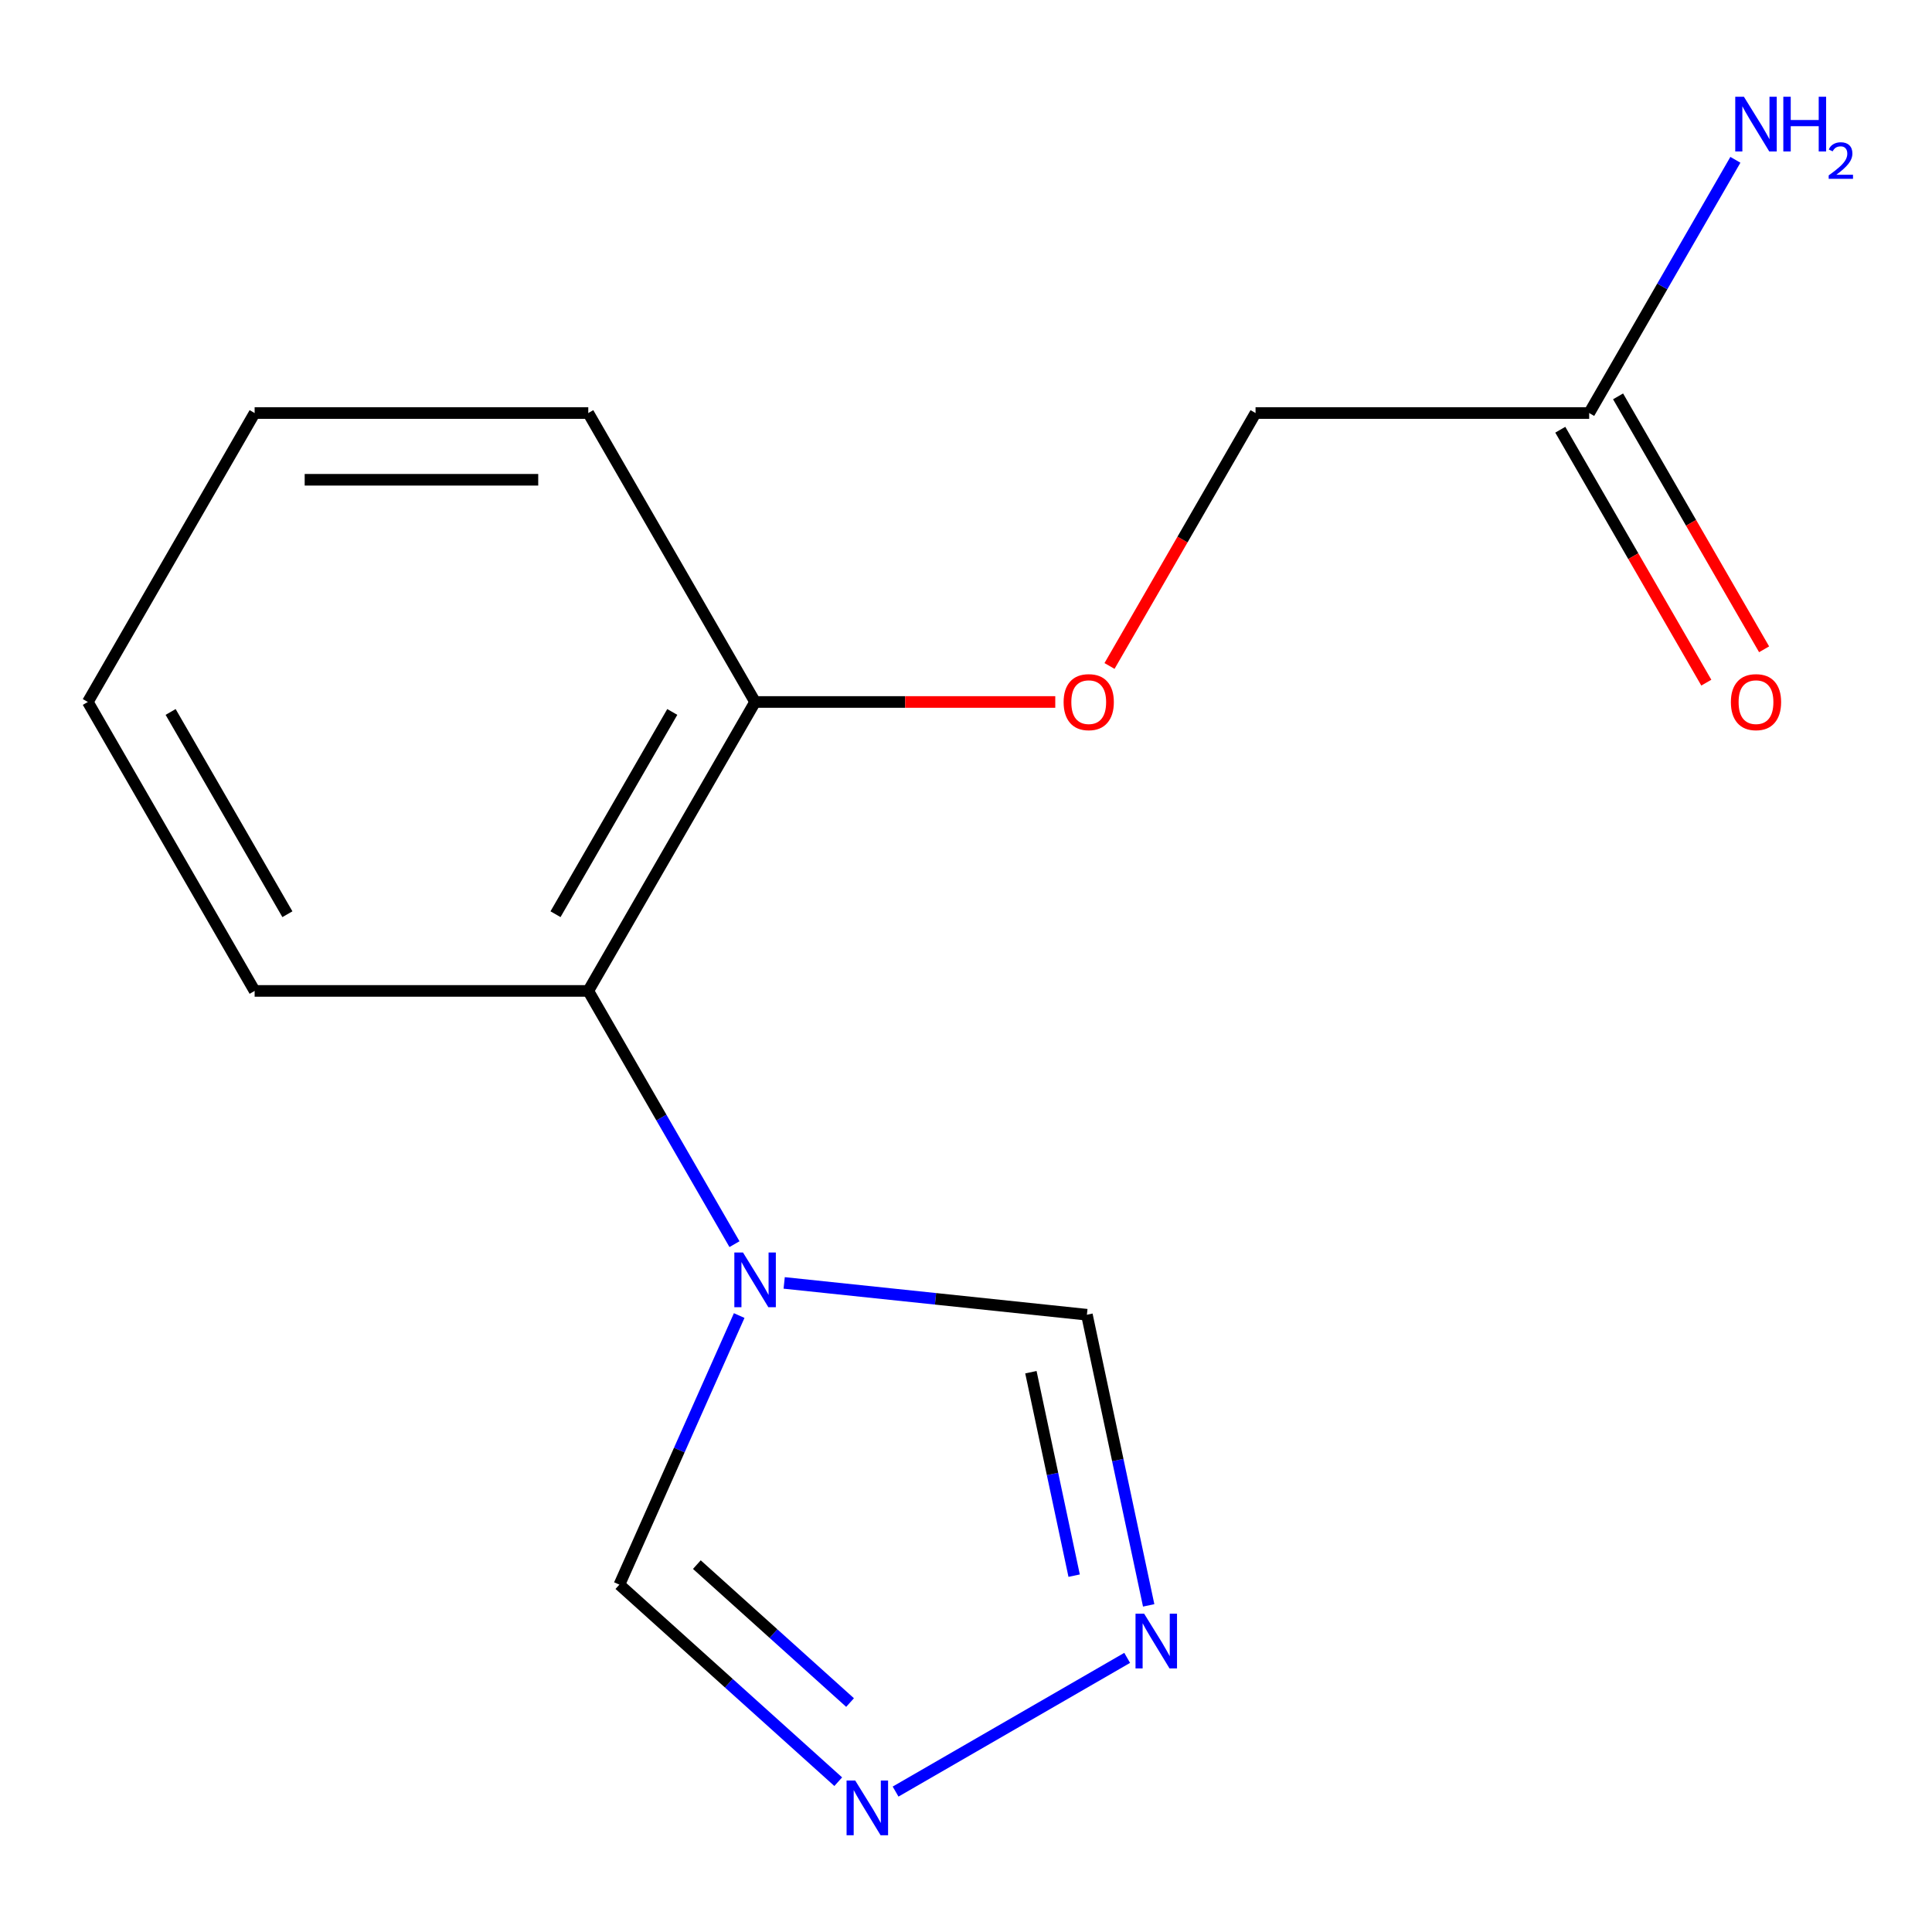 <?xml version='1.0' encoding='iso-8859-1'?>
<svg version='1.1' baseProfile='full'
              xmlns='http://www.w3.org/2000/svg'
                      xmlns:rdkit='http://www.rdkit.org/xml'
                      xmlns:xlink='http://www.w3.org/1999/xlink'
                  xml:space='preserve'
width='1000px' height='1000px' viewBox='0 0 1000 1000'>
<!-- END OF HEADER -->
<rect style='opacity:1.0;fill:#FFFFFF;stroke:none' width='1000' height='1000' x='0' y='0'> </rect>
<path class='bond-2' d='M 380.166,643.974 L 342.327,578.436' style='fill:none;fill-rule:evenodd;stroke:#0000FF;stroke-width:6px;stroke-linecap:butt;stroke-linejoin:miter;stroke-opacity:1' />
<path class='bond-2' d='M 342.327,578.436 L 304.489,512.898' style='fill:none;fill-rule:evenodd;stroke:#000000;stroke-width:6px;stroke-linecap:butt;stroke-linejoin:miter;stroke-opacity:1' />
<path class='bond-3' d='M 405.891,664.034 L 484.234,672.268' style='fill:none;fill-rule:evenodd;stroke:#0000FF;stroke-width:6px;stroke-linecap:butt;stroke-linejoin:miter;stroke-opacity:1' />
<path class='bond-3' d='M 484.234,672.268 L 562.577,680.502' style='fill:none;fill-rule:evenodd;stroke:#000000;stroke-width:6px;stroke-linecap:butt;stroke-linejoin:miter;stroke-opacity:1' />
<path class='bond-4' d='M 382.607,680.928 L 351.601,750.57' style='fill:none;fill-rule:evenodd;stroke:#0000FF;stroke-width:6px;stroke-linecap:butt;stroke-linejoin:miter;stroke-opacity:1' />
<path class='bond-4' d='M 351.601,750.57 L 320.594,820.211' style='fill:none;fill-rule:evenodd;stroke:#000000;stroke-width:6px;stroke-linecap:butt;stroke-linejoin:miter;stroke-opacity:1' />
<path class='bond-0' d='M 594.554,830.941 L 578.565,755.721' style='fill:none;fill-rule:evenodd;stroke:#0000FF;stroke-width:6px;stroke-linecap:butt;stroke-linejoin:miter;stroke-opacity:1' />
<path class='bond-0' d='M 578.565,755.721 L 562.577,680.502' style='fill:none;fill-rule:evenodd;stroke:#000000;stroke-width:6px;stroke-linecap:butt;stroke-linejoin:miter;stroke-opacity:1' />
<path class='bond-0' d='M 555.974,815.556 L 544.782,762.902' style='fill:none;fill-rule:evenodd;stroke:#0000FF;stroke-width:6px;stroke-linecap:butt;stroke-linejoin:miter;stroke-opacity:1' />
<path class='bond-0' d='M 544.782,762.902 L 533.59,710.249' style='fill:none;fill-rule:evenodd;stroke:#000000;stroke-width:6px;stroke-linecap:butt;stroke-linejoin:miter;stroke-opacity:1' />
<path class='bond-15' d='M 583.424,858.111 L 463.55,927.32' style='fill:none;fill-rule:evenodd;stroke:#0000FF;stroke-width:6px;stroke-linecap:butt;stroke-linejoin:miter;stroke-opacity:1' />
<path class='bond-1' d='M 433.87,922.205 L 377.232,871.208' style='fill:none;fill-rule:evenodd;stroke:#0000FF;stroke-width:6px;stroke-linecap:butt;stroke-linejoin:miter;stroke-opacity:1' />
<path class='bond-1' d='M 377.232,871.208 L 320.594,820.211' style='fill:none;fill-rule:evenodd;stroke:#000000;stroke-width:6px;stroke-linecap:butt;stroke-linejoin:miter;stroke-opacity:1' />
<path class='bond-1' d='M 439.989,881.239 L 400.343,845.541' style='fill:none;fill-rule:evenodd;stroke:#0000FF;stroke-width:6px;stroke-linecap:butt;stroke-linejoin:miter;stroke-opacity:1' />
<path class='bond-1' d='M 400.343,845.541 L 360.696,809.843' style='fill:none;fill-rule:evenodd;stroke:#000000;stroke-width:6px;stroke-linecap:butt;stroke-linejoin:miter;stroke-opacity:1' />
<path class='bond-6' d='M 304.489,512.898 L 390.834,363.344' style='fill:none;fill-rule:evenodd;stroke:#000000;stroke-width:6px;stroke-linecap:butt;stroke-linejoin:miter;stroke-opacity:1' />
<path class='bond-6' d='M 287.53,473.196 L 347.971,368.508' style='fill:none;fill-rule:evenodd;stroke:#000000;stroke-width:6px;stroke-linecap:butt;stroke-linejoin:miter;stroke-opacity:1' />
<path class='bond-11' d='M 304.489,512.898 L 131.799,512.898' style='fill:none;fill-rule:evenodd;stroke:#000000;stroke-width:6px;stroke-linecap:butt;stroke-linejoin:miter;stroke-opacity:1' />
<path class='bond-5' d='M 822.557,213.791 L 649.868,213.791' style='fill:none;fill-rule:evenodd;stroke:#000000;stroke-width:6px;stroke-linecap:butt;stroke-linejoin:miter;stroke-opacity:1' />
<path class='bond-8' d='M 807.602,222.425 L 845.394,287.883' style='fill:none;fill-rule:evenodd;stroke:#000000;stroke-width:6px;stroke-linecap:butt;stroke-linejoin:miter;stroke-opacity:1' />
<path class='bond-8' d='M 845.394,287.883 L 883.186,353.341' style='fill:none;fill-rule:evenodd;stroke:#FF0000;stroke-width:6px;stroke-linecap:butt;stroke-linejoin:miter;stroke-opacity:1' />
<path class='bond-8' d='M 837.513,205.156 L 875.305,270.614' style='fill:none;fill-rule:evenodd;stroke:#000000;stroke-width:6px;stroke-linecap:butt;stroke-linejoin:miter;stroke-opacity:1' />
<path class='bond-8' d='M 875.305,270.614 L 913.097,336.073' style='fill:none;fill-rule:evenodd;stroke:#FF0000;stroke-width:6px;stroke-linecap:butt;stroke-linejoin:miter;stroke-opacity:1' />
<path class='bond-10' d='M 822.557,213.791 L 860.396,148.253' style='fill:none;fill-rule:evenodd;stroke:#000000;stroke-width:6px;stroke-linecap:butt;stroke-linejoin:miter;stroke-opacity:1' />
<path class='bond-10' d='M 860.396,148.253 L 898.234,82.715' style='fill:none;fill-rule:evenodd;stroke:#0000FF;stroke-width:6px;stroke-linecap:butt;stroke-linejoin:miter;stroke-opacity:1' />
<path class='bond-7' d='M 390.834,363.344 L 468.52,363.344' style='fill:none;fill-rule:evenodd;stroke:#000000;stroke-width:6px;stroke-linecap:butt;stroke-linejoin:miter;stroke-opacity:1' />
<path class='bond-7' d='M 468.52,363.344 L 546.206,363.344' style='fill:none;fill-rule:evenodd;stroke:#FF0000;stroke-width:6px;stroke-linecap:butt;stroke-linejoin:miter;stroke-opacity:1' />
<path class='bond-12' d='M 390.834,363.344 L 304.489,213.791' style='fill:none;fill-rule:evenodd;stroke:#000000;stroke-width:6px;stroke-linecap:butt;stroke-linejoin:miter;stroke-opacity:1' />
<path class='bond-9' d='M 574.283,344.707 L 612.075,279.249' style='fill:none;fill-rule:evenodd;stroke:#FF0000;stroke-width:6px;stroke-linecap:butt;stroke-linejoin:miter;stroke-opacity:1' />
<path class='bond-9' d='M 612.075,279.249 L 649.868,213.791' style='fill:none;fill-rule:evenodd;stroke:#000000;stroke-width:6px;stroke-linecap:butt;stroke-linejoin:miter;stroke-opacity:1' />
<path class='bond-13' d='M 131.799,512.898 L 45.455,363.344' style='fill:none;fill-rule:evenodd;stroke:#000000;stroke-width:6px;stroke-linecap:butt;stroke-linejoin:miter;stroke-opacity:1' />
<path class='bond-13' d='M 148.758,473.196 L 88.317,368.508' style='fill:none;fill-rule:evenodd;stroke:#000000;stroke-width:6px;stroke-linecap:butt;stroke-linejoin:miter;stroke-opacity:1' />
<path class='bond-16' d='M 304.489,213.791 L 131.799,213.791' style='fill:none;fill-rule:evenodd;stroke:#000000;stroke-width:6px;stroke-linecap:butt;stroke-linejoin:miter;stroke-opacity:1' />
<path class='bond-16' d='M 278.585,248.329 L 157.703,248.329' style='fill:none;fill-rule:evenodd;stroke:#000000;stroke-width:6px;stroke-linecap:butt;stroke-linejoin:miter;stroke-opacity:1' />
<path class='bond-14' d='M 45.455,363.344 L 131.799,213.791' style='fill:none;fill-rule:evenodd;stroke:#000000;stroke-width:6px;stroke-linecap:butt;stroke-linejoin:miter;stroke-opacity:1' />
<path  class='atom-0' d='M 384.574 648.291
L 393.854 663.291
Q 394.774 664.771, 396.254 667.451
Q 397.734 670.131, 397.814 670.291
L 397.814 648.291
L 401.574 648.291
L 401.574 676.611
L 397.694 676.611
L 387.734 660.211
Q 386.574 658.291, 385.334 656.091
Q 384.134 653.891, 383.774 653.211
L 383.774 676.611
L 380.094 676.611
L 380.094 648.291
L 384.574 648.291
' fill='#0000FF'/>
<path  class='atom-1' d='M 592.221 835.258
L 601.501 850.258
Q 602.421 851.738, 603.901 854.418
Q 605.381 857.098, 605.461 857.258
L 605.461 835.258
L 609.221 835.258
L 609.221 863.578
L 605.341 863.578
L 595.381 847.178
Q 594.221 845.258, 592.981 843.058
Q 591.781 840.858, 591.421 840.178
L 591.421 863.578
L 587.741 863.578
L 587.741 835.258
L 592.221 835.258
' fill='#0000FF'/>
<path  class='atom-2' d='M 442.668 921.603
L 451.948 936.603
Q 452.868 938.083, 454.348 940.763
Q 455.828 943.443, 455.908 943.603
L 455.908 921.603
L 459.668 921.603
L 459.668 949.923
L 455.788 949.923
L 445.828 933.523
Q 444.668 931.603, 443.428 929.403
Q 442.228 927.203, 441.868 926.523
L 441.868 949.923
L 438.188 949.923
L 438.188 921.603
L 442.668 921.603
' fill='#0000FF'/>
<path  class='atom-8' d='M 550.523 363.424
Q 550.523 356.624, 553.883 352.824
Q 557.243 349.024, 563.523 349.024
Q 569.803 349.024, 573.163 352.824
Q 576.523 356.624, 576.523 363.424
Q 576.523 370.304, 573.123 374.224
Q 569.723 378.104, 563.523 378.104
Q 557.283 378.104, 553.883 374.224
Q 550.523 370.344, 550.523 363.424
M 563.523 374.904
Q 567.843 374.904, 570.163 372.024
Q 572.523 369.104, 572.523 363.424
Q 572.523 357.864, 570.163 355.064
Q 567.843 352.224, 563.523 352.224
Q 559.203 352.224, 556.843 355.024
Q 554.523 357.824, 554.523 363.424
Q 554.523 369.144, 556.843 372.024
Q 559.203 374.904, 563.523 374.904
' fill='#FF0000'/>
<path  class='atom-9' d='M 895.902 363.424
Q 895.902 356.624, 899.262 352.824
Q 902.622 349.024, 908.902 349.024
Q 915.182 349.024, 918.542 352.824
Q 921.902 356.624, 921.902 363.424
Q 921.902 370.304, 918.502 374.224
Q 915.102 378.104, 908.902 378.104
Q 902.662 378.104, 899.262 374.224
Q 895.902 370.344, 895.902 363.424
M 908.902 374.904
Q 913.222 374.904, 915.542 372.024
Q 917.902 369.104, 917.902 363.424
Q 917.902 357.864, 915.542 355.064
Q 913.222 352.224, 908.902 352.224
Q 904.582 352.224, 902.222 355.024
Q 899.902 357.824, 899.902 363.424
Q 899.902 369.144, 902.222 372.024
Q 904.582 374.904, 908.902 374.904
' fill='#FF0000'/>
<path  class='atom-11' d='M 902.642 50.077
L 911.922 65.077
Q 912.842 66.557, 914.322 69.237
Q 915.802 71.917, 915.882 72.077
L 915.882 50.077
L 919.642 50.077
L 919.642 78.397
L 915.762 78.397
L 905.802 61.997
Q 904.642 60.077, 903.402 57.877
Q 902.202 55.677, 901.842 54.997
L 901.842 78.397
L 898.162 78.397
L 898.162 50.077
L 902.642 50.077
' fill='#0000FF'/>
<path  class='atom-11' d='M 923.042 50.077
L 926.882 50.077
L 926.882 62.117
L 941.362 62.117
L 941.362 50.077
L 945.202 50.077
L 945.202 78.397
L 941.362 78.397
L 941.362 65.317
L 926.882 65.317
L 926.882 78.397
L 923.042 78.397
L 923.042 50.077
' fill='#0000FF'/>
<path  class='atom-11' d='M 946.575 77.404
Q 947.261 75.635, 948.898 74.658
Q 950.535 73.655, 952.805 73.655
Q 955.63 73.655, 957.214 75.186
Q 958.798 76.717, 958.798 79.436
Q 958.798 82.209, 956.739 84.796
Q 954.706 87.383, 950.482 90.445
L 959.115 90.445
L 959.115 92.557
L 946.522 92.557
L 946.522 90.788
Q 950.007 88.307, 952.066 86.459
Q 954.152 84.611, 955.155 82.948
Q 956.158 81.284, 956.158 79.569
Q 956.158 77.773, 955.26 76.77
Q 954.363 75.767, 952.805 75.767
Q 951.3 75.767, 950.297 76.374
Q 949.294 76.981, 948.581 78.328
L 946.575 77.404
' fill='#0000FF'/>
</svg>
